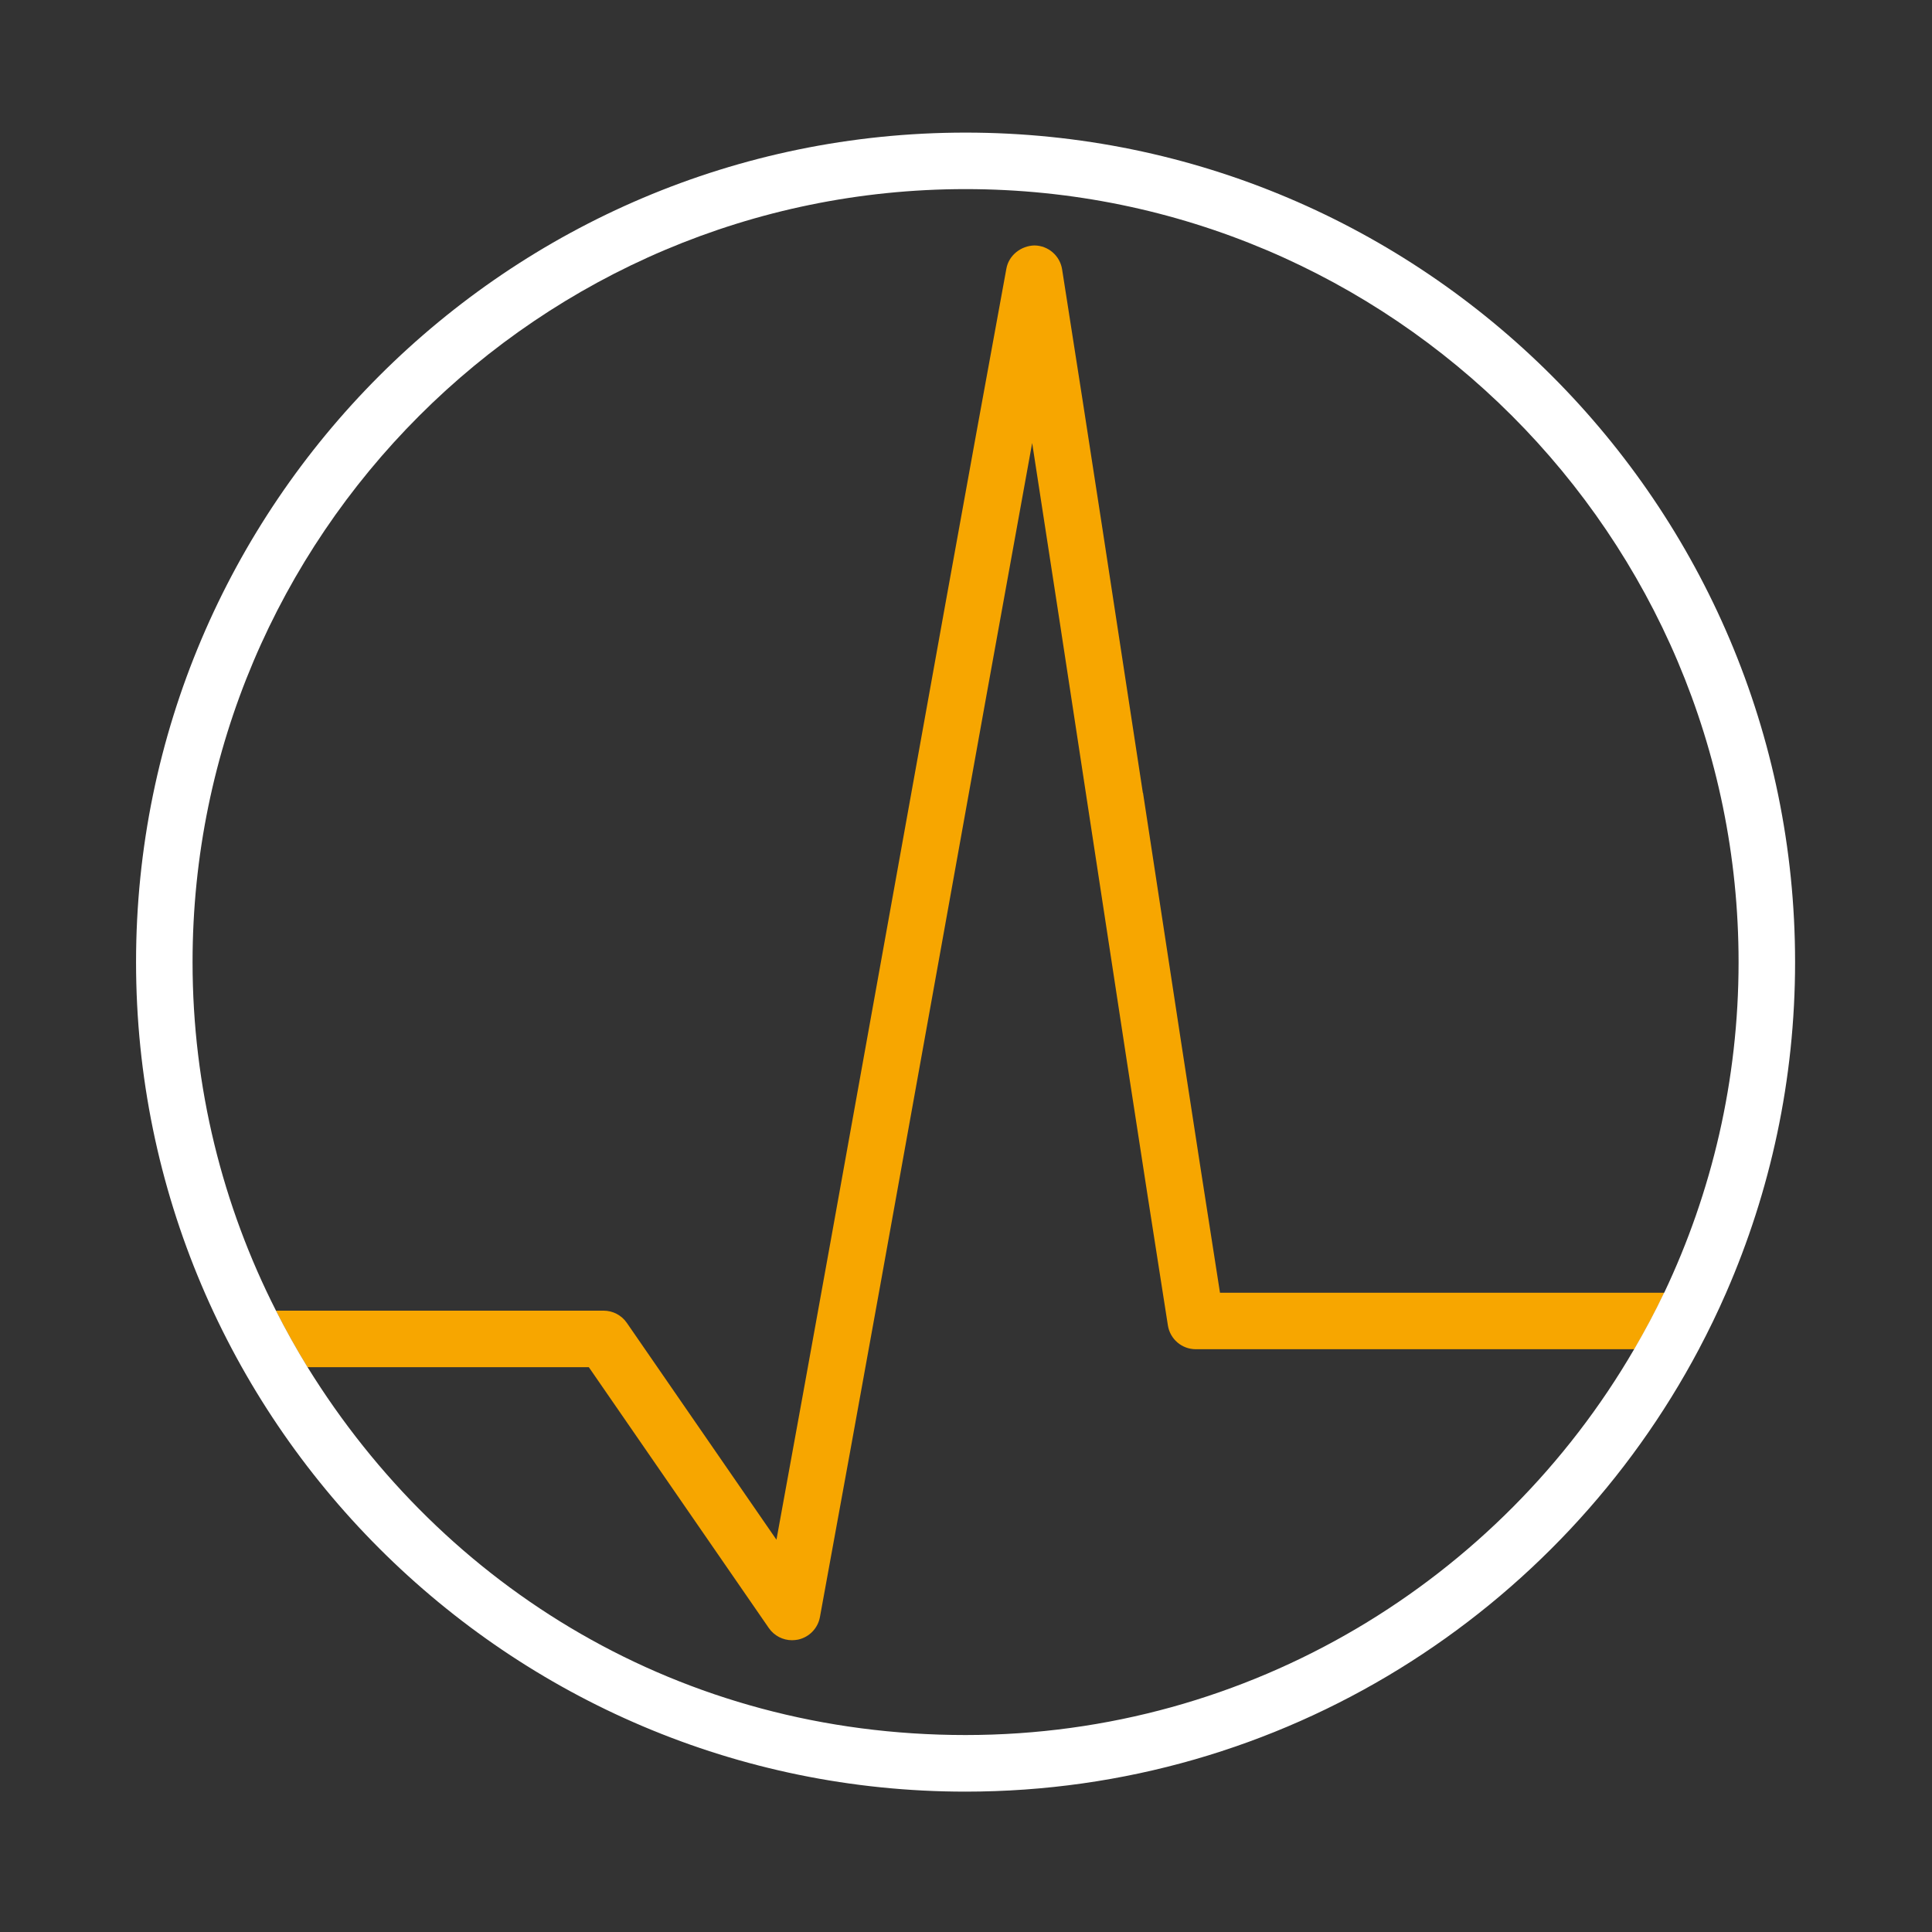 <?xml version="1.0" encoding="UTF-8"?>
<svg xmlns="http://www.w3.org/2000/svg" id="Ebene_1" data-name="Ebene 1" viewBox="0 0 223.94 223.94">
  <rect x="0" y="0" width="223.94" height="223.94" fill="#333333" stroke="none"/>
  <defs>
    <style>
      .cls-1 {
        fill: none;
      }

      .cls-2 {
        fill: #fff;
      }

      .cls-3 {
        fill: #f7a600;
      }
    </style>
  </defs>
  <path class="cls-1" d="M111.92,21.92c-49.4,0-89.6,40.19-89.6,89.6,0,14.53,3.5,28.25,9.67,40.4h37.99c1.08,0,2.09.53,2.7,1.42l17.34,25.13c4.18-22.86,8.35-46.09,12.53-69.32,4.71-26.18,9.41-52.36,14.12-78.01.29-1.57,1.72-2.65,3.26-2.69,1.6.02,2.95,1.19,3.2,2.77,3.18,20.17,6.32,40.77,9.36,60.68,2.9,19.01,5.89,38.65,8.92,57.93h51.5c5.52-11.62,8.62-24.61,8.62-38.32,0-49.4-40.19-89.6-89.6-89.6Z"></path>
  <path class="cls-1" d="M135.36,153.62c-3.18-20.19-6.32-40.8-9.36-60.73-2.08-13.65-4.21-27.61-6.37-41.54-3.55,19.5-7.09,39.23-10.64,58.95-4.65,25.88-9.3,51.77-13.96,77.13-.24,1.31-1.24,2.34-2.54,2.62-.23.05-.46.07-.69.07-1.06,0-2.08-.52-2.7-1.42l-20.86-30.23h-32.61c15.8,25.57,44.07,42.64,76.27,42.64s61.98-18.01,77.5-44.73h-50.83c-1.61,0-2.99-1.17-3.24-2.77Z"></path>
  <path class="cls-3" d="M132.47,91.9c-3.04-19.91-6.18-40.51-9.36-60.68-.25-1.58-1.6-2.75-3.2-2.77-1.54.03-2.98,1.12-3.26,2.69-4.71,25.65-9.41,51.83-14.12,78.01-4.18,23.23-8.35,46.46-12.53,69.32l-17.34-25.13c-.61-.89-1.62-1.42-2.7-1.42H31.98c1.14,2.24,2.35,4.43,3.66,6.55h32.61l20.86,30.23c.62.9,1.63,1.42,2.7,1.42.23,0,.46-.03.69-.07,1.3-.28,2.3-1.31,2.54-2.62,4.65-25.36,9.3-51.24,13.96-77.13,3.54-19.72,7.09-39.45,10.64-58.95,2.16,13.93,4.29,27.89,6.37,41.54,3.04,19.93,6.18,40.54,9.36,60.73.25,1.6,1.62,2.77,3.24,2.77h50.83c1.24-2.13,2.41-4.31,3.47-6.55h-51.5c-3.03-19.29-6.02-38.92-8.92-57.93Z"></path>
  <path class="cls-2" d="M111.92,15.37C58.9,15.37,15.77,58.5,15.77,111.52s43.13,96.15,96.15,96.15c36.82,0,68.86-20.81,85-51.28,1.13-2.14,2.19-4.32,3.16-6.55,5.13-11.75,7.99-24.7,7.99-38.32,0-53.02-43.13-96.15-96.15-96.15ZM192.89,149.83c-1.06,2.24-2.23,4.42-3.47,6.55-15.53,26.72-44.44,44.73-77.5,44.73s-60.47-17.08-76.27-42.64c-1.31-2.13-2.53-4.32-3.66-6.55-6.17-12.15-9.67-25.87-9.67-40.4,0-49.4,40.19-89.6,89.6-89.6s89.6,40.19,89.6,89.6c0,13.7-3.1,26.69-8.62,38.32Z"></path>
</svg>
